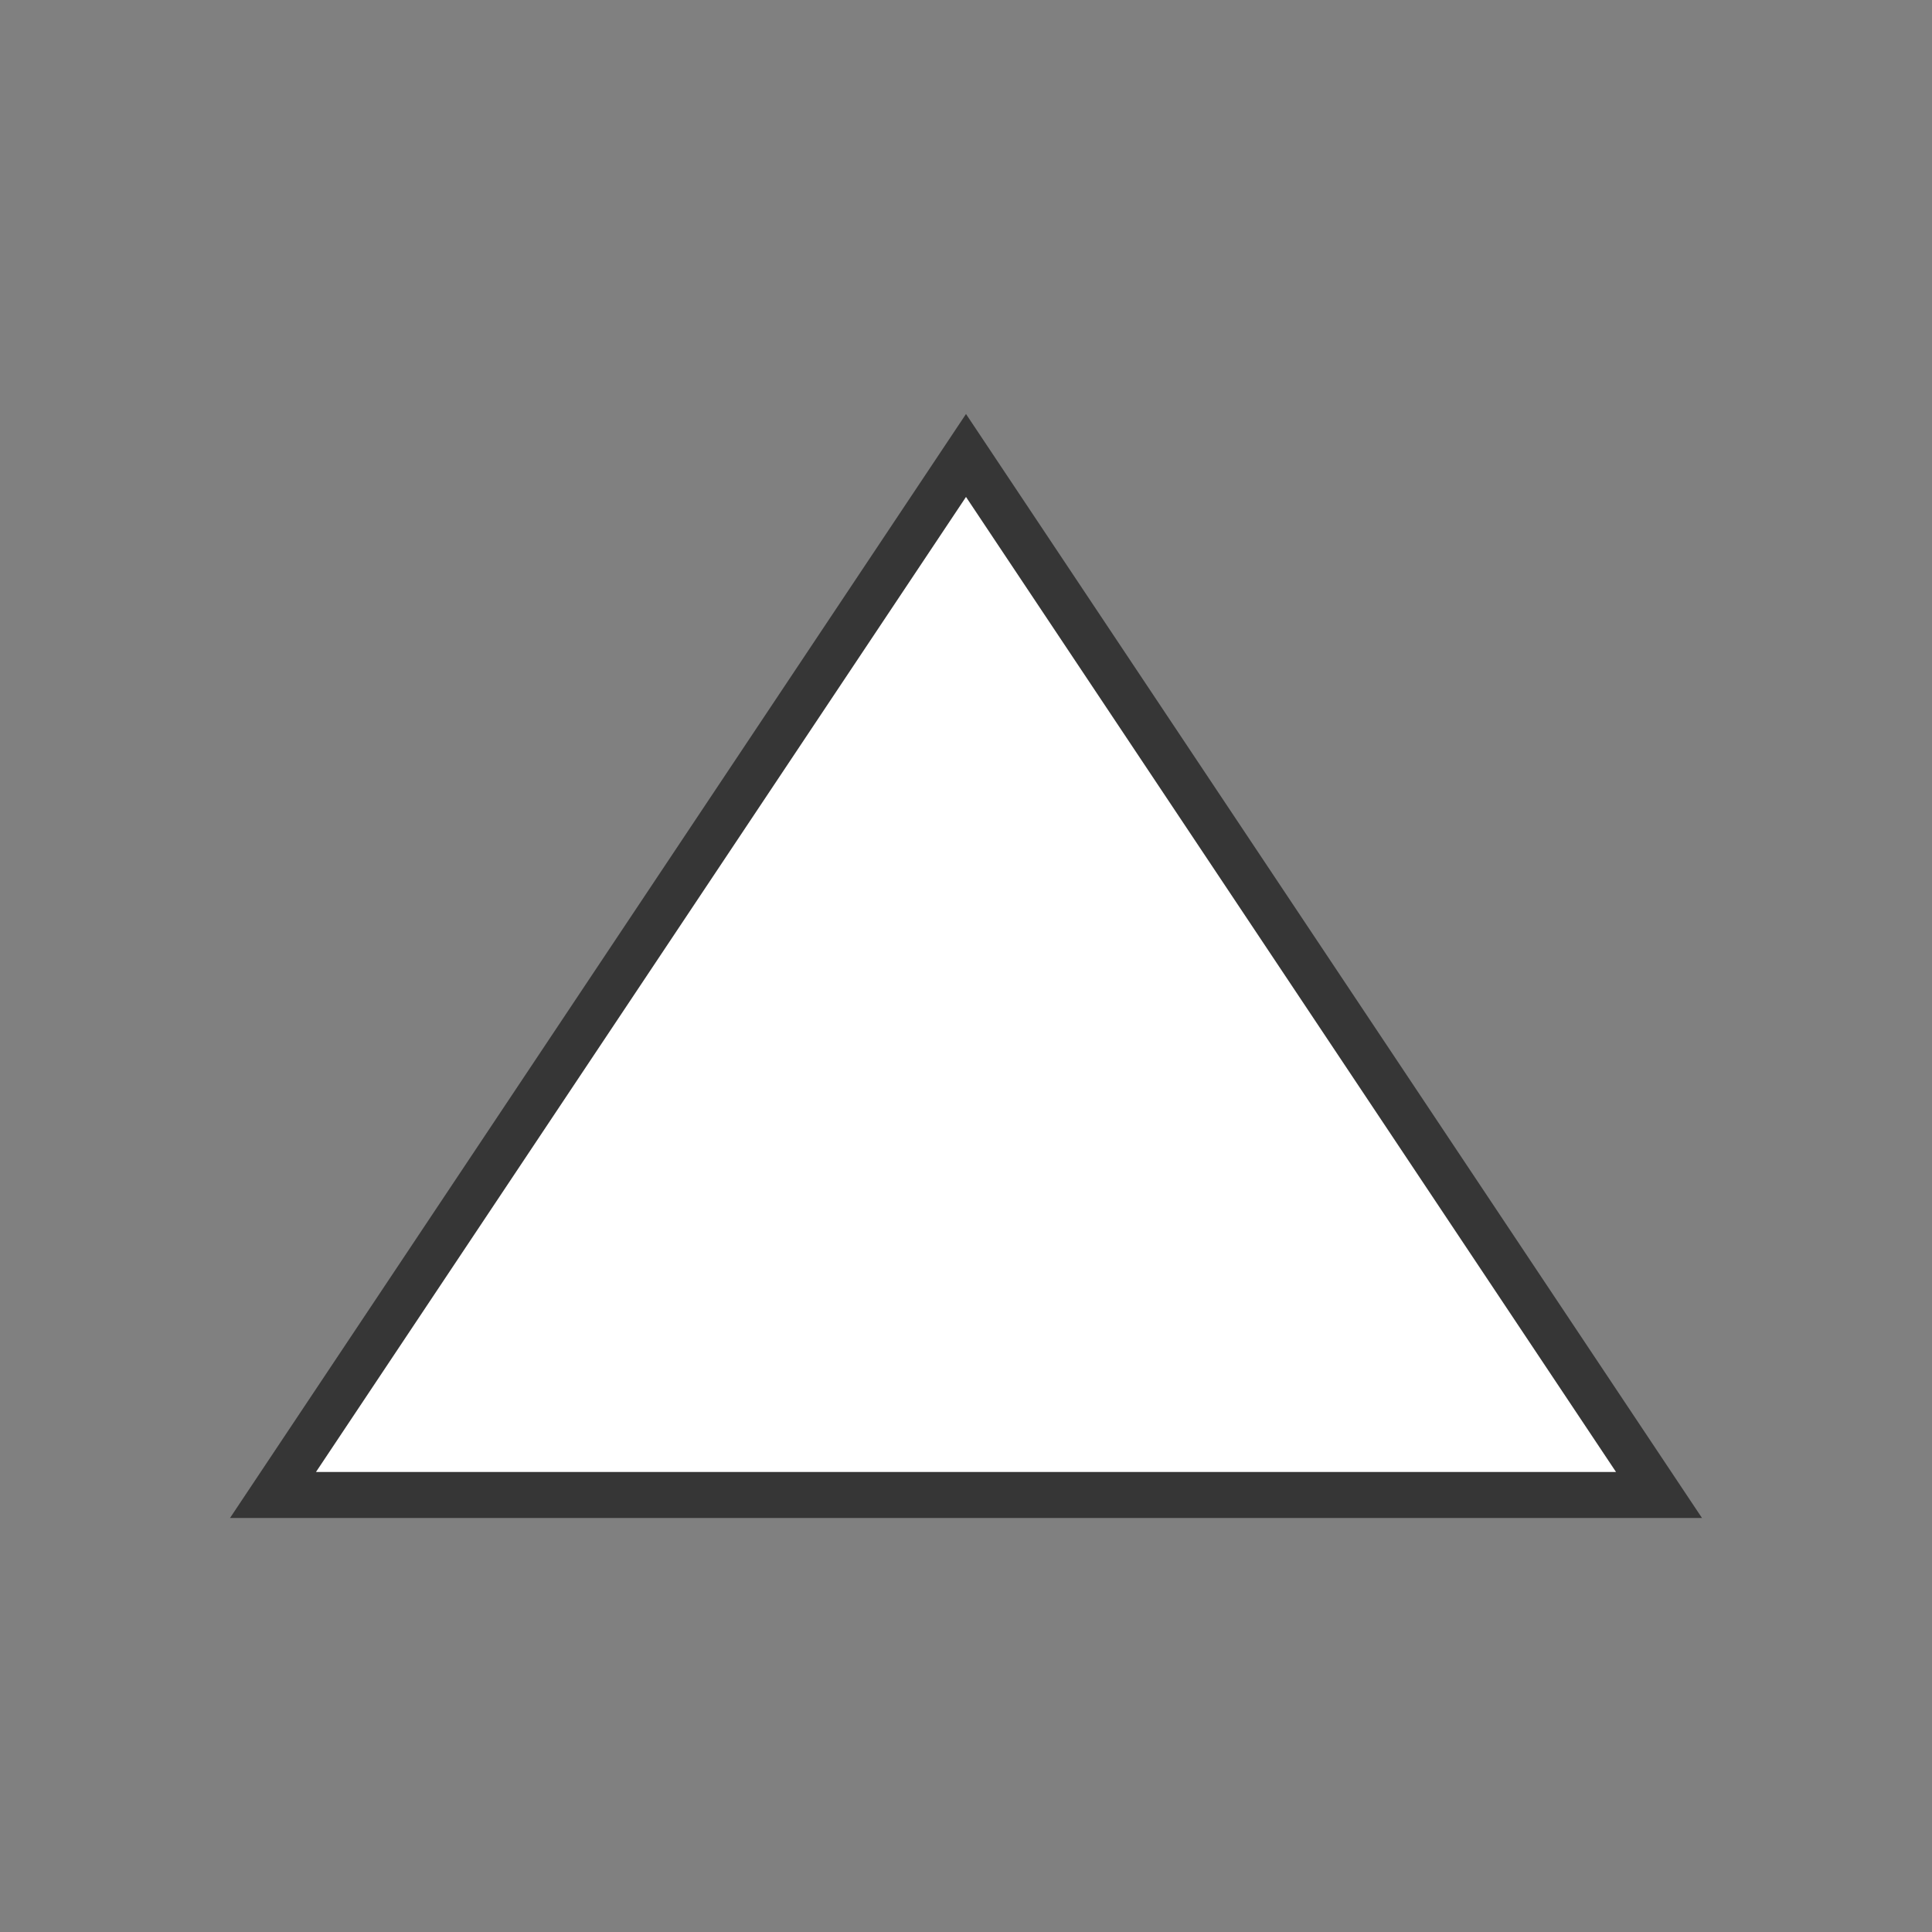 <svg xmlns="http://www.w3.org/2000/svg" width="42" height="42" viewBox="0 0 42 42">
  <rect x="0" y="0" width="42" height="42" fill="#808080" stroke="none"/>
  <g id="グループ_320" data-name="グループ 320" transform="translate(-786 -4998)">
    <rect id="長方形_9186" data-name="長方形 9186" width="42" height="42" transform="translate(786 4998)" fill="none"/>
    <g id="多角形_72" data-name="多角形 72" transform="translate(791 5007)" fill="#fff">
      <path d="M 31.066 23.5 L 0.934 23.5 L 16 0.901 L 31.066 23.5 Z" stroke="none"/>
      <path d="M 16 1.803 L 1.869 23 L 30.131 23 L 16 1.803 M 16 0 L 32 24 L -1.9073486328125e-06 24 L 16 0 Z" stroke="none" fill="#363636"/>
    </g>
  </g>
</svg>
